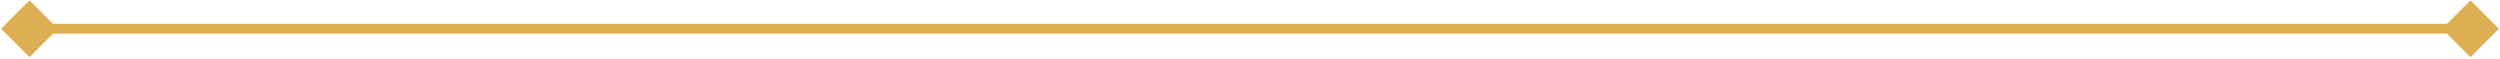<svg width="508" height="12" viewBox="0 0 508 12" fill="none" xmlns="http://www.w3.org/2000/svg">
<path d="M0.226 5.841L6 11.614L11.774 5.841L6 0.067L0.226 5.841ZM507.773 5.841L502 0.067L496.227 5.841L502 11.614L507.773 5.841ZM6 5.841V6.841H502V5.841V4.841H6V5.841Z" fill="#DEAE52"/>
</svg>
